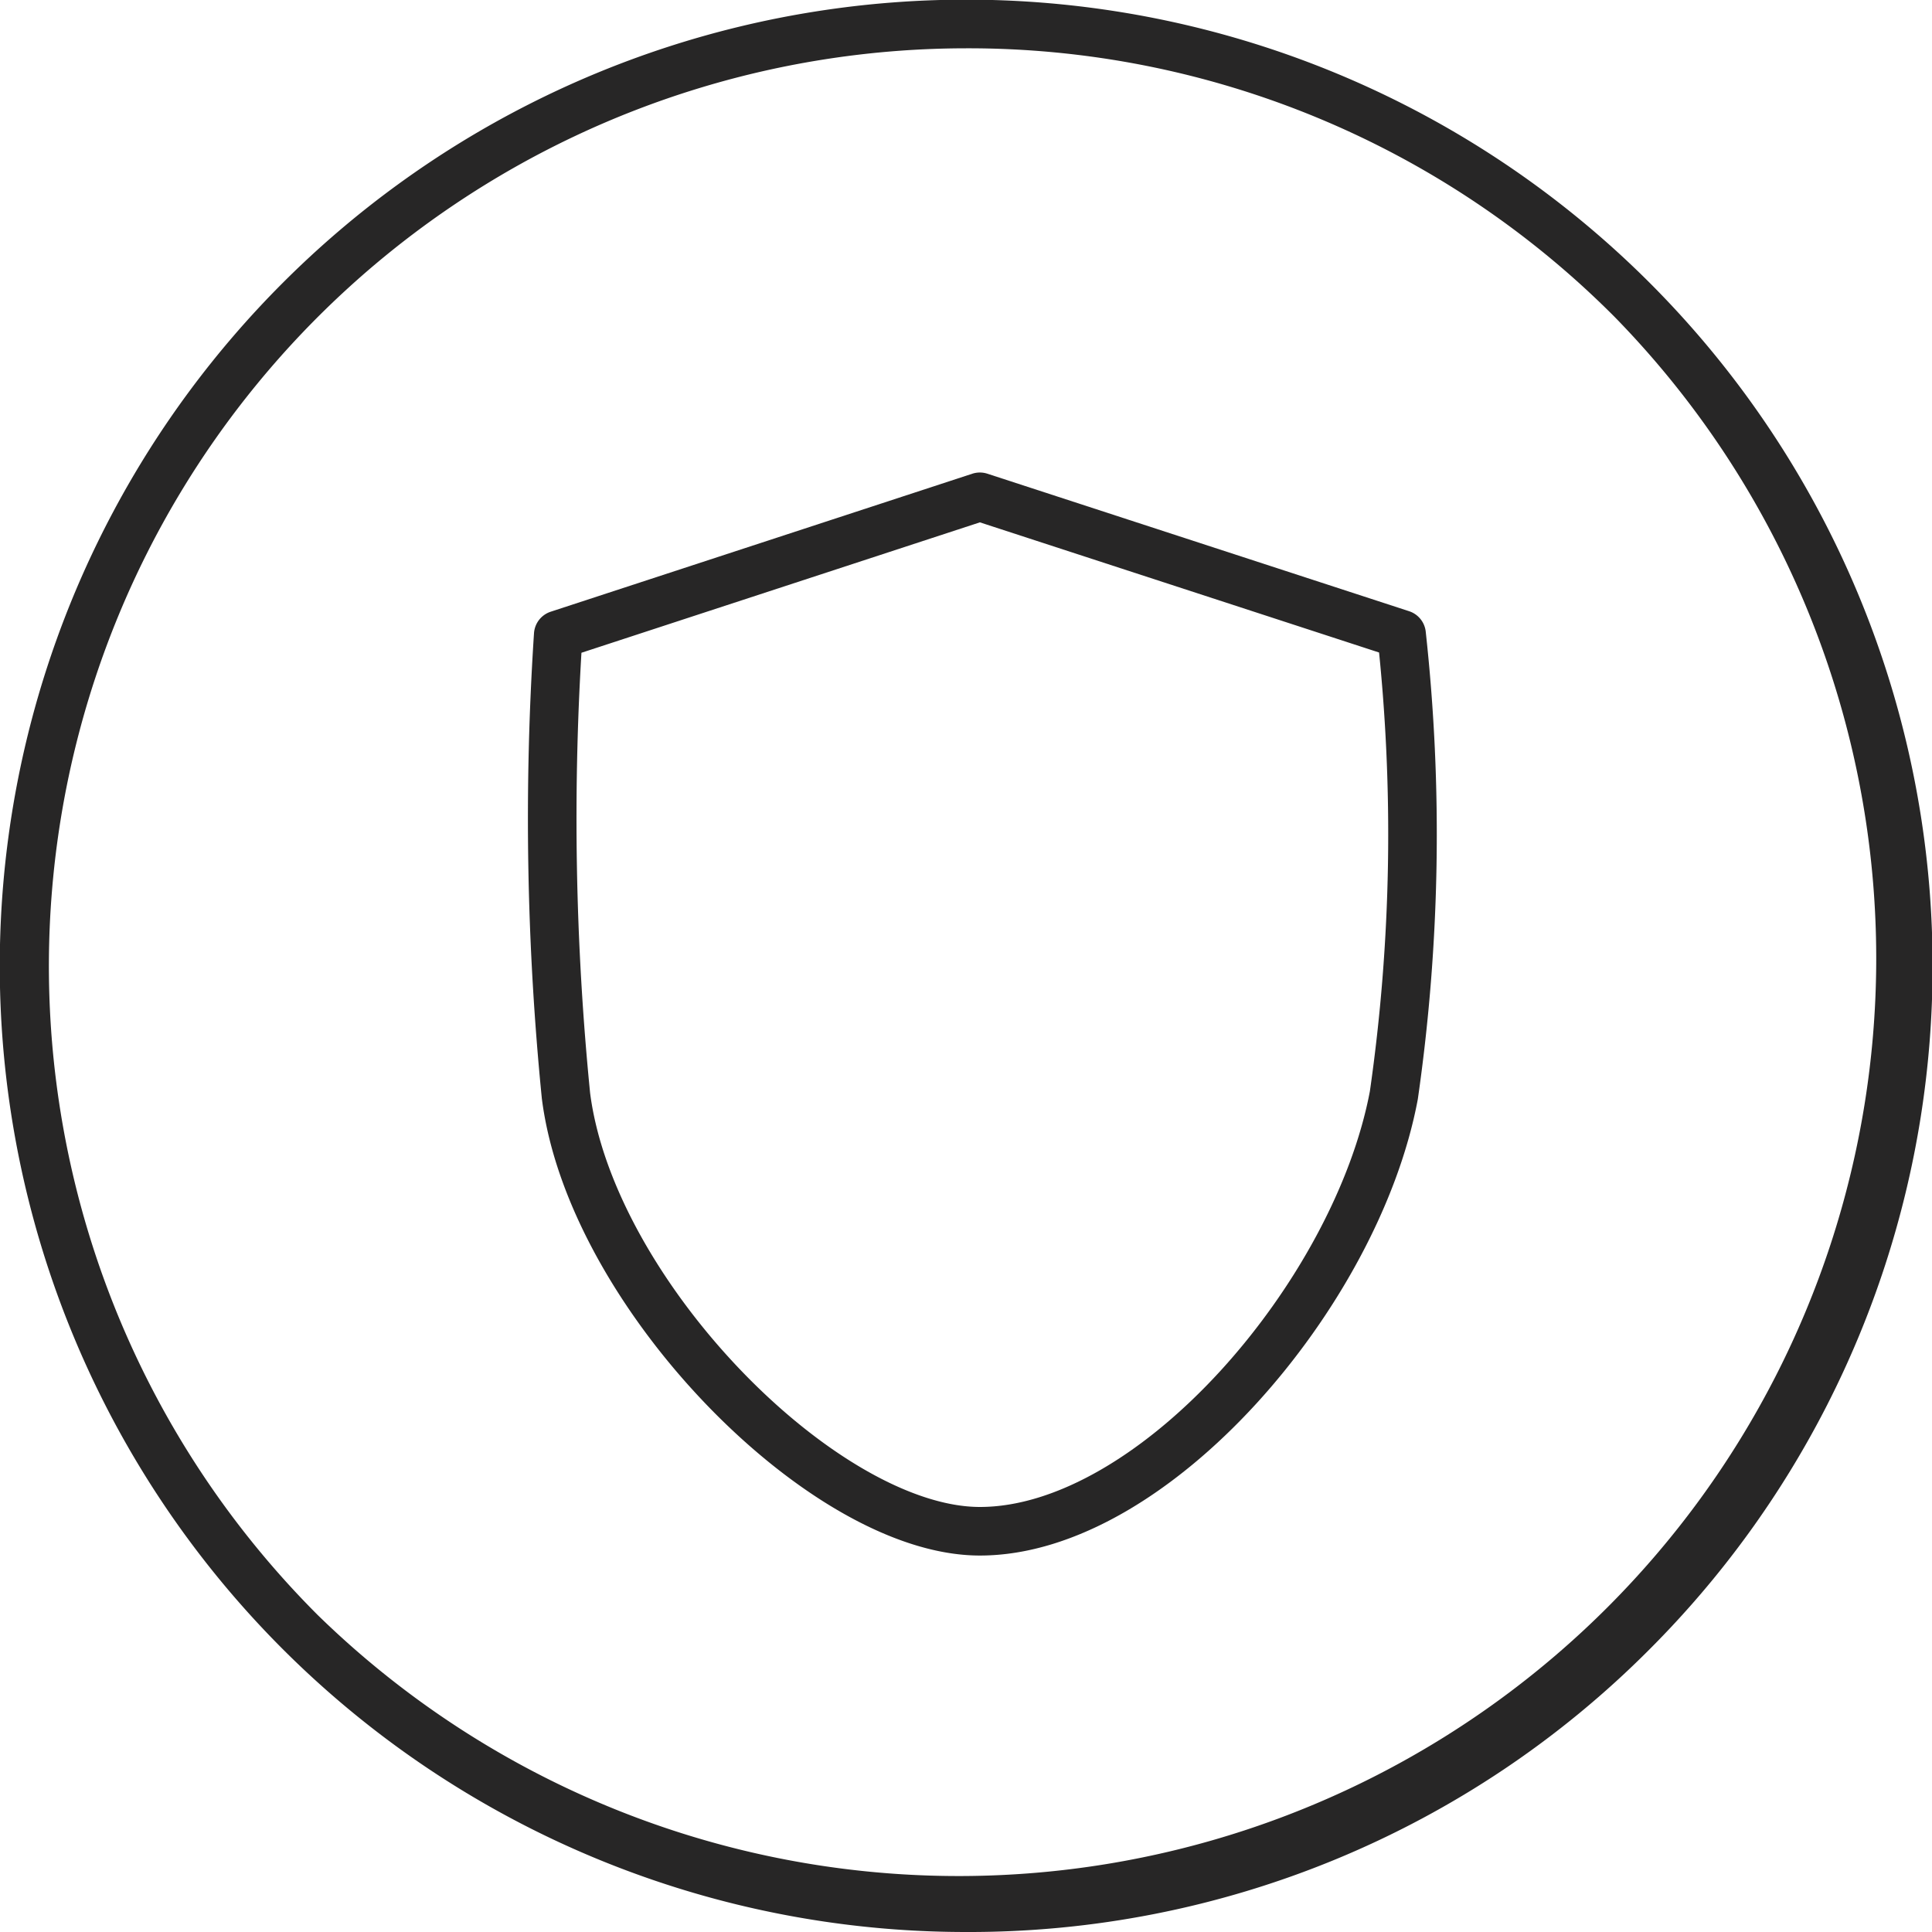 <svg id="Immunity_Icon" data-name="Immunity Icon" xmlns="http://www.w3.org/2000/svg" width="35" height="35" viewBox="0 0 35 35">
  <path id="Fill_5" data-name="Fill 5" d="M17.5,35A17.5,17.5,0,0,1,5.127,5.12,17.506,17.506,0,0,1,29.882,29.88,17.387,17.387,0,0,1,17.5,35ZM17.5.875A16.626,16.626,0,0,0,5.753,29.255a16.622,16.622,0,0,0,23.5-23.511A16.513,16.513,0,0,0,17.5.875Z" fill="#272626"/>
  <path id="Stroke_55" data-name="Stroke 55" d="M7.751,18.74c3.142,0,6.825-4.3,7.5-7.9a33.243,33.243,0,0,0,.14-8.349L7.751,0,.113,2.5a50.774,50.774,0,0,0,.14,8.349C.708,14.443,4.934,18.74,7.751,18.74Z" transform="translate(10 9)" fill="none" stroke="#272626" stroke-linecap="round" stroke-linejoin="round" stroke-miterlimit="10" stroke-width="0.88"/>
</svg>
